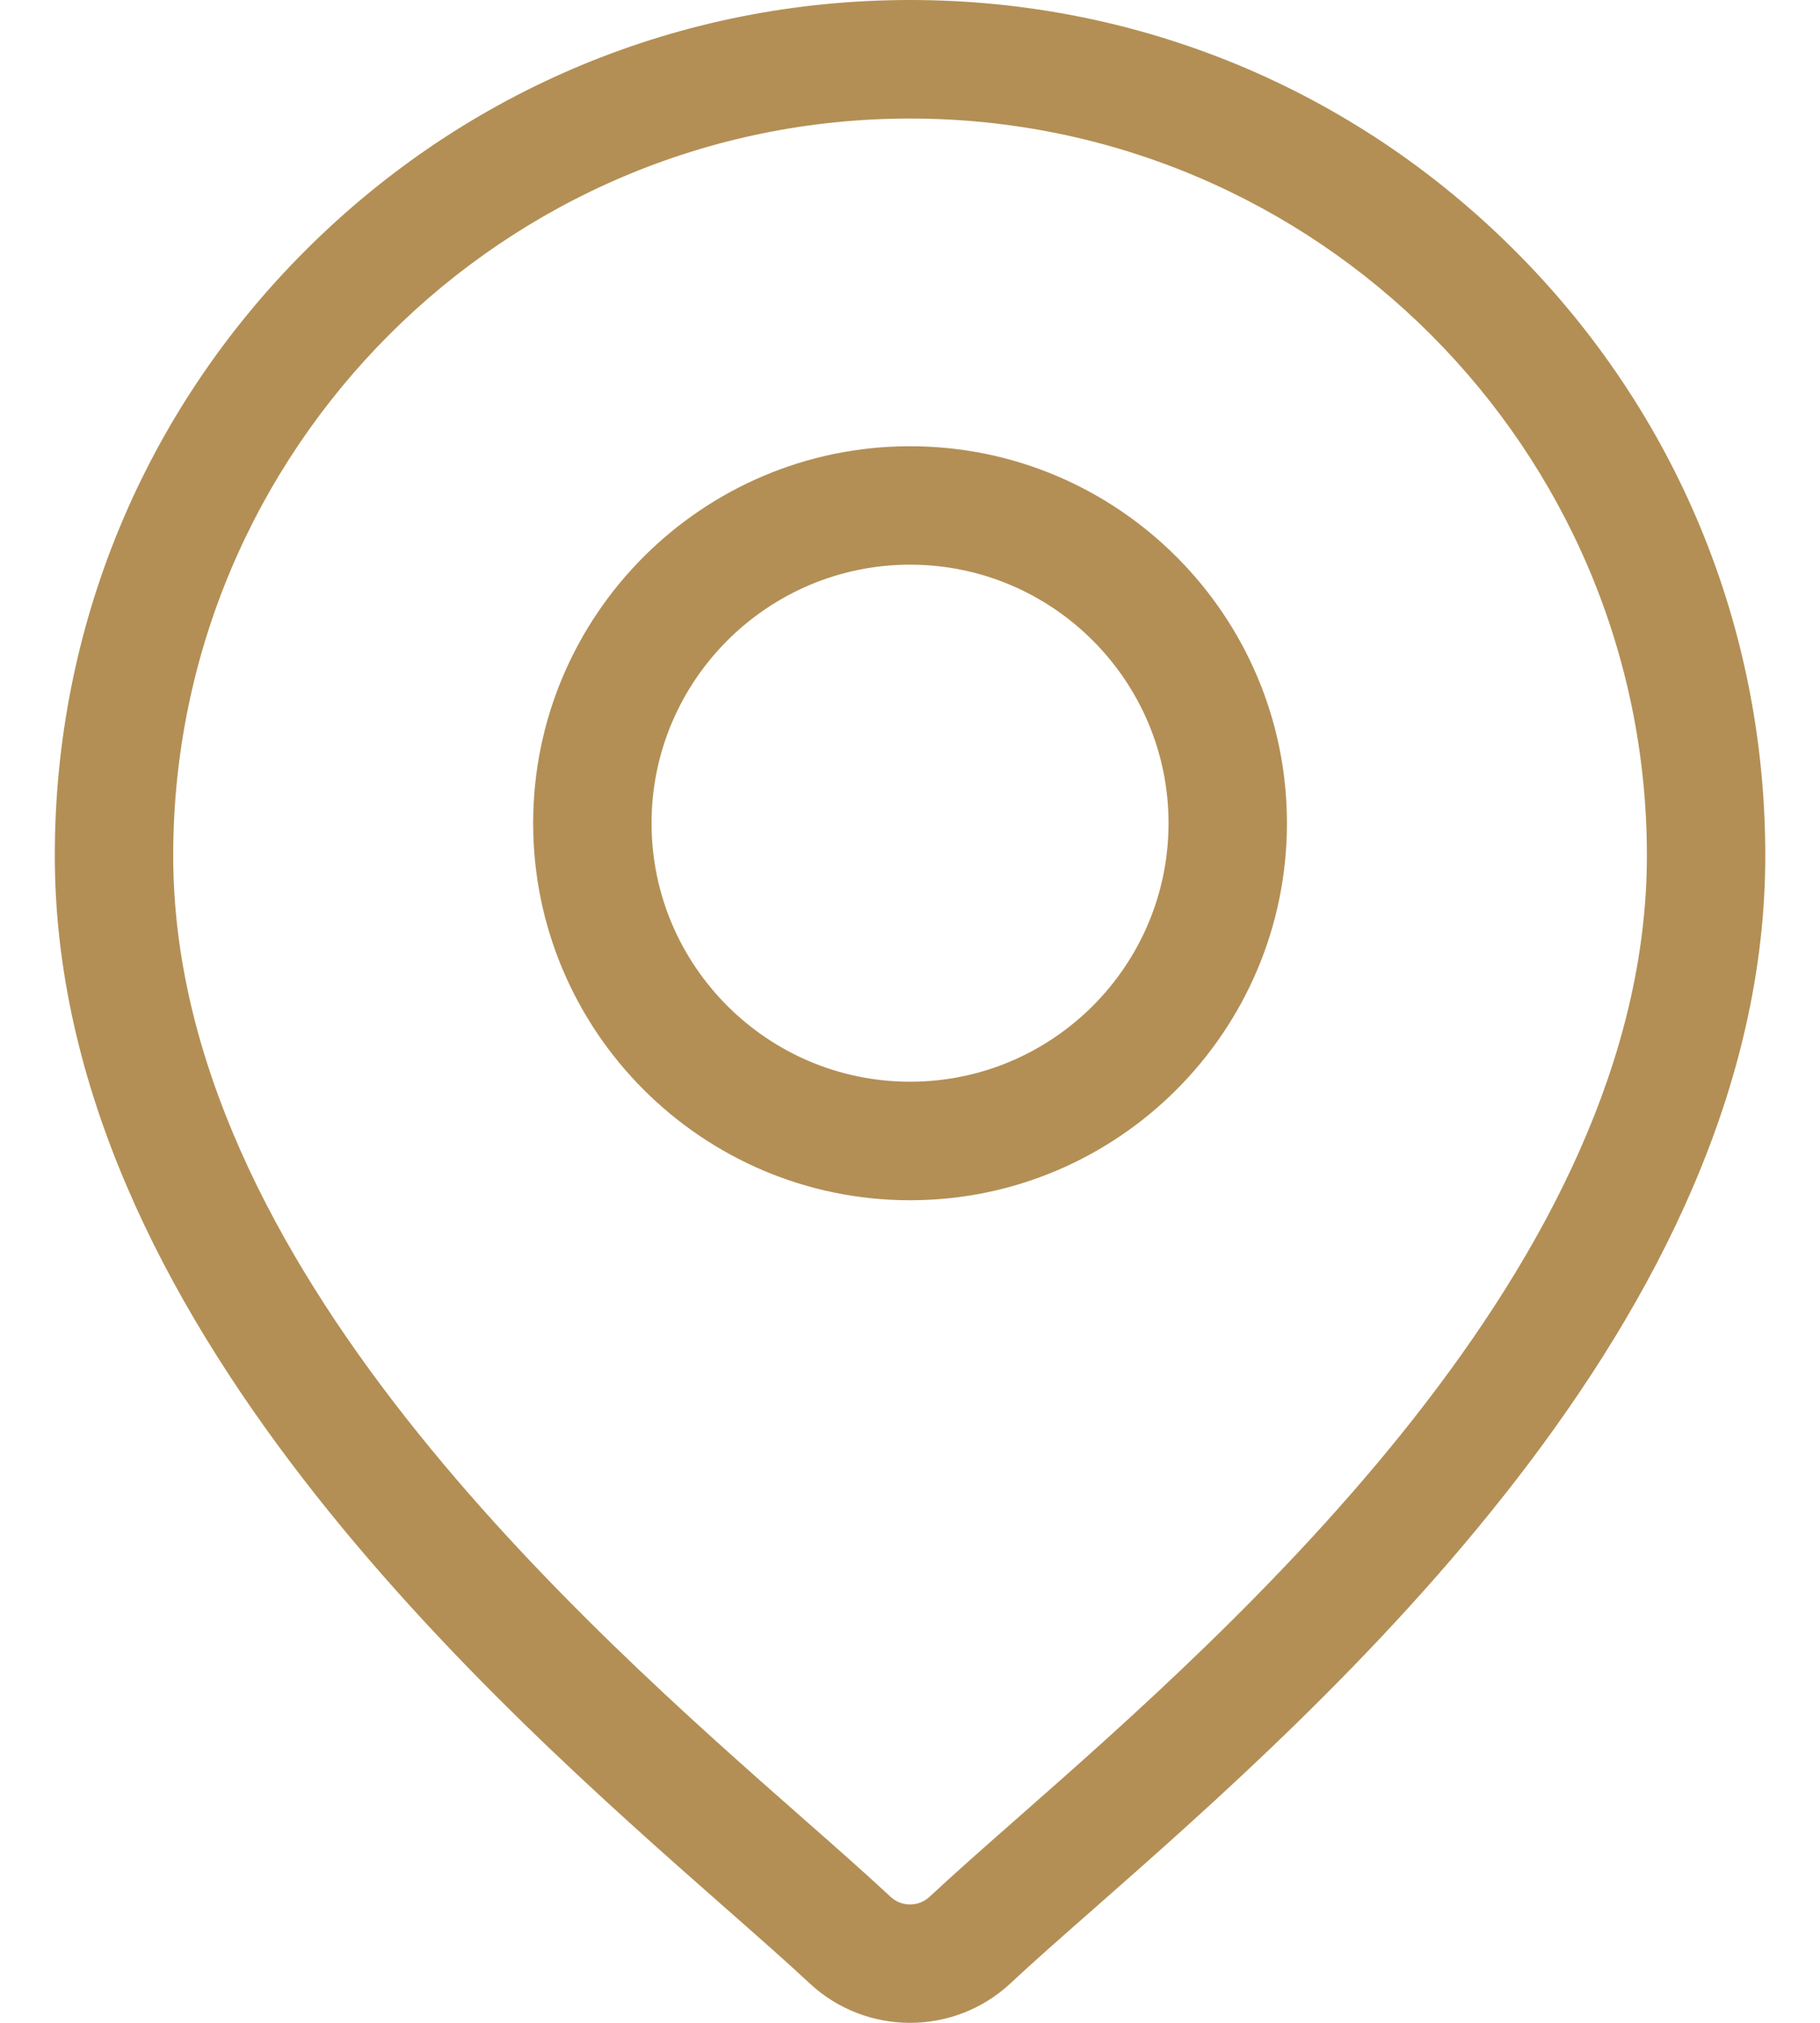 <svg width="18" height="20" viewBox="0 0 18 20" fill="none" xmlns="http://www.w3.org/2000/svg">
<path d="M14.982 2.478C13.384 0.88 11.26 0 9.001 0C6.741 0 4.617 0.88 3.019 2.478C1.421 4.075 0.542 6.2 0.542 8.459C0.542 13.03 4.863 16.831 7.185 18.874C7.508 19.158 7.786 19.403 8.008 19.61C8.287 19.87 8.644 20 9 20C9.357 20 9.714 19.87 9.993 19.61C10.214 19.403 10.493 19.158 10.816 18.874C13.138 16.831 17.459 13.03 17.459 8.459C17.459 6.2 16.58 4.075 14.982 2.478ZM10.042 17.994C9.712 18.284 9.428 18.535 9.193 18.754C9.085 18.855 8.916 18.855 8.808 18.754C8.573 18.535 8.289 18.284 7.959 17.994C5.776 16.074 1.713 12.5 1.713 8.459C1.713 4.441 4.982 1.172 9 1.172C13.019 1.172 16.288 4.441 16.288 8.459C16.288 12.5 12.225 16.074 10.042 17.994Z" fill="#B38F55"/>
<path d="M9.001 4.412C6.945 4.412 5.273 6.084 5.273 8.139C5.273 10.195 6.945 11.867 9.001 11.867C11.056 11.867 12.728 10.195 12.728 8.139C12.728 6.084 11.056 4.412 9.001 4.412ZM9.001 10.695C7.591 10.695 6.444 9.549 6.444 8.139C6.444 6.73 7.591 5.583 9.001 5.583C10.41 5.583 11.557 6.73 11.557 8.139C11.557 9.549 10.41 10.695 9.001 10.695Z" fill="#B38F55"/>
</svg>
